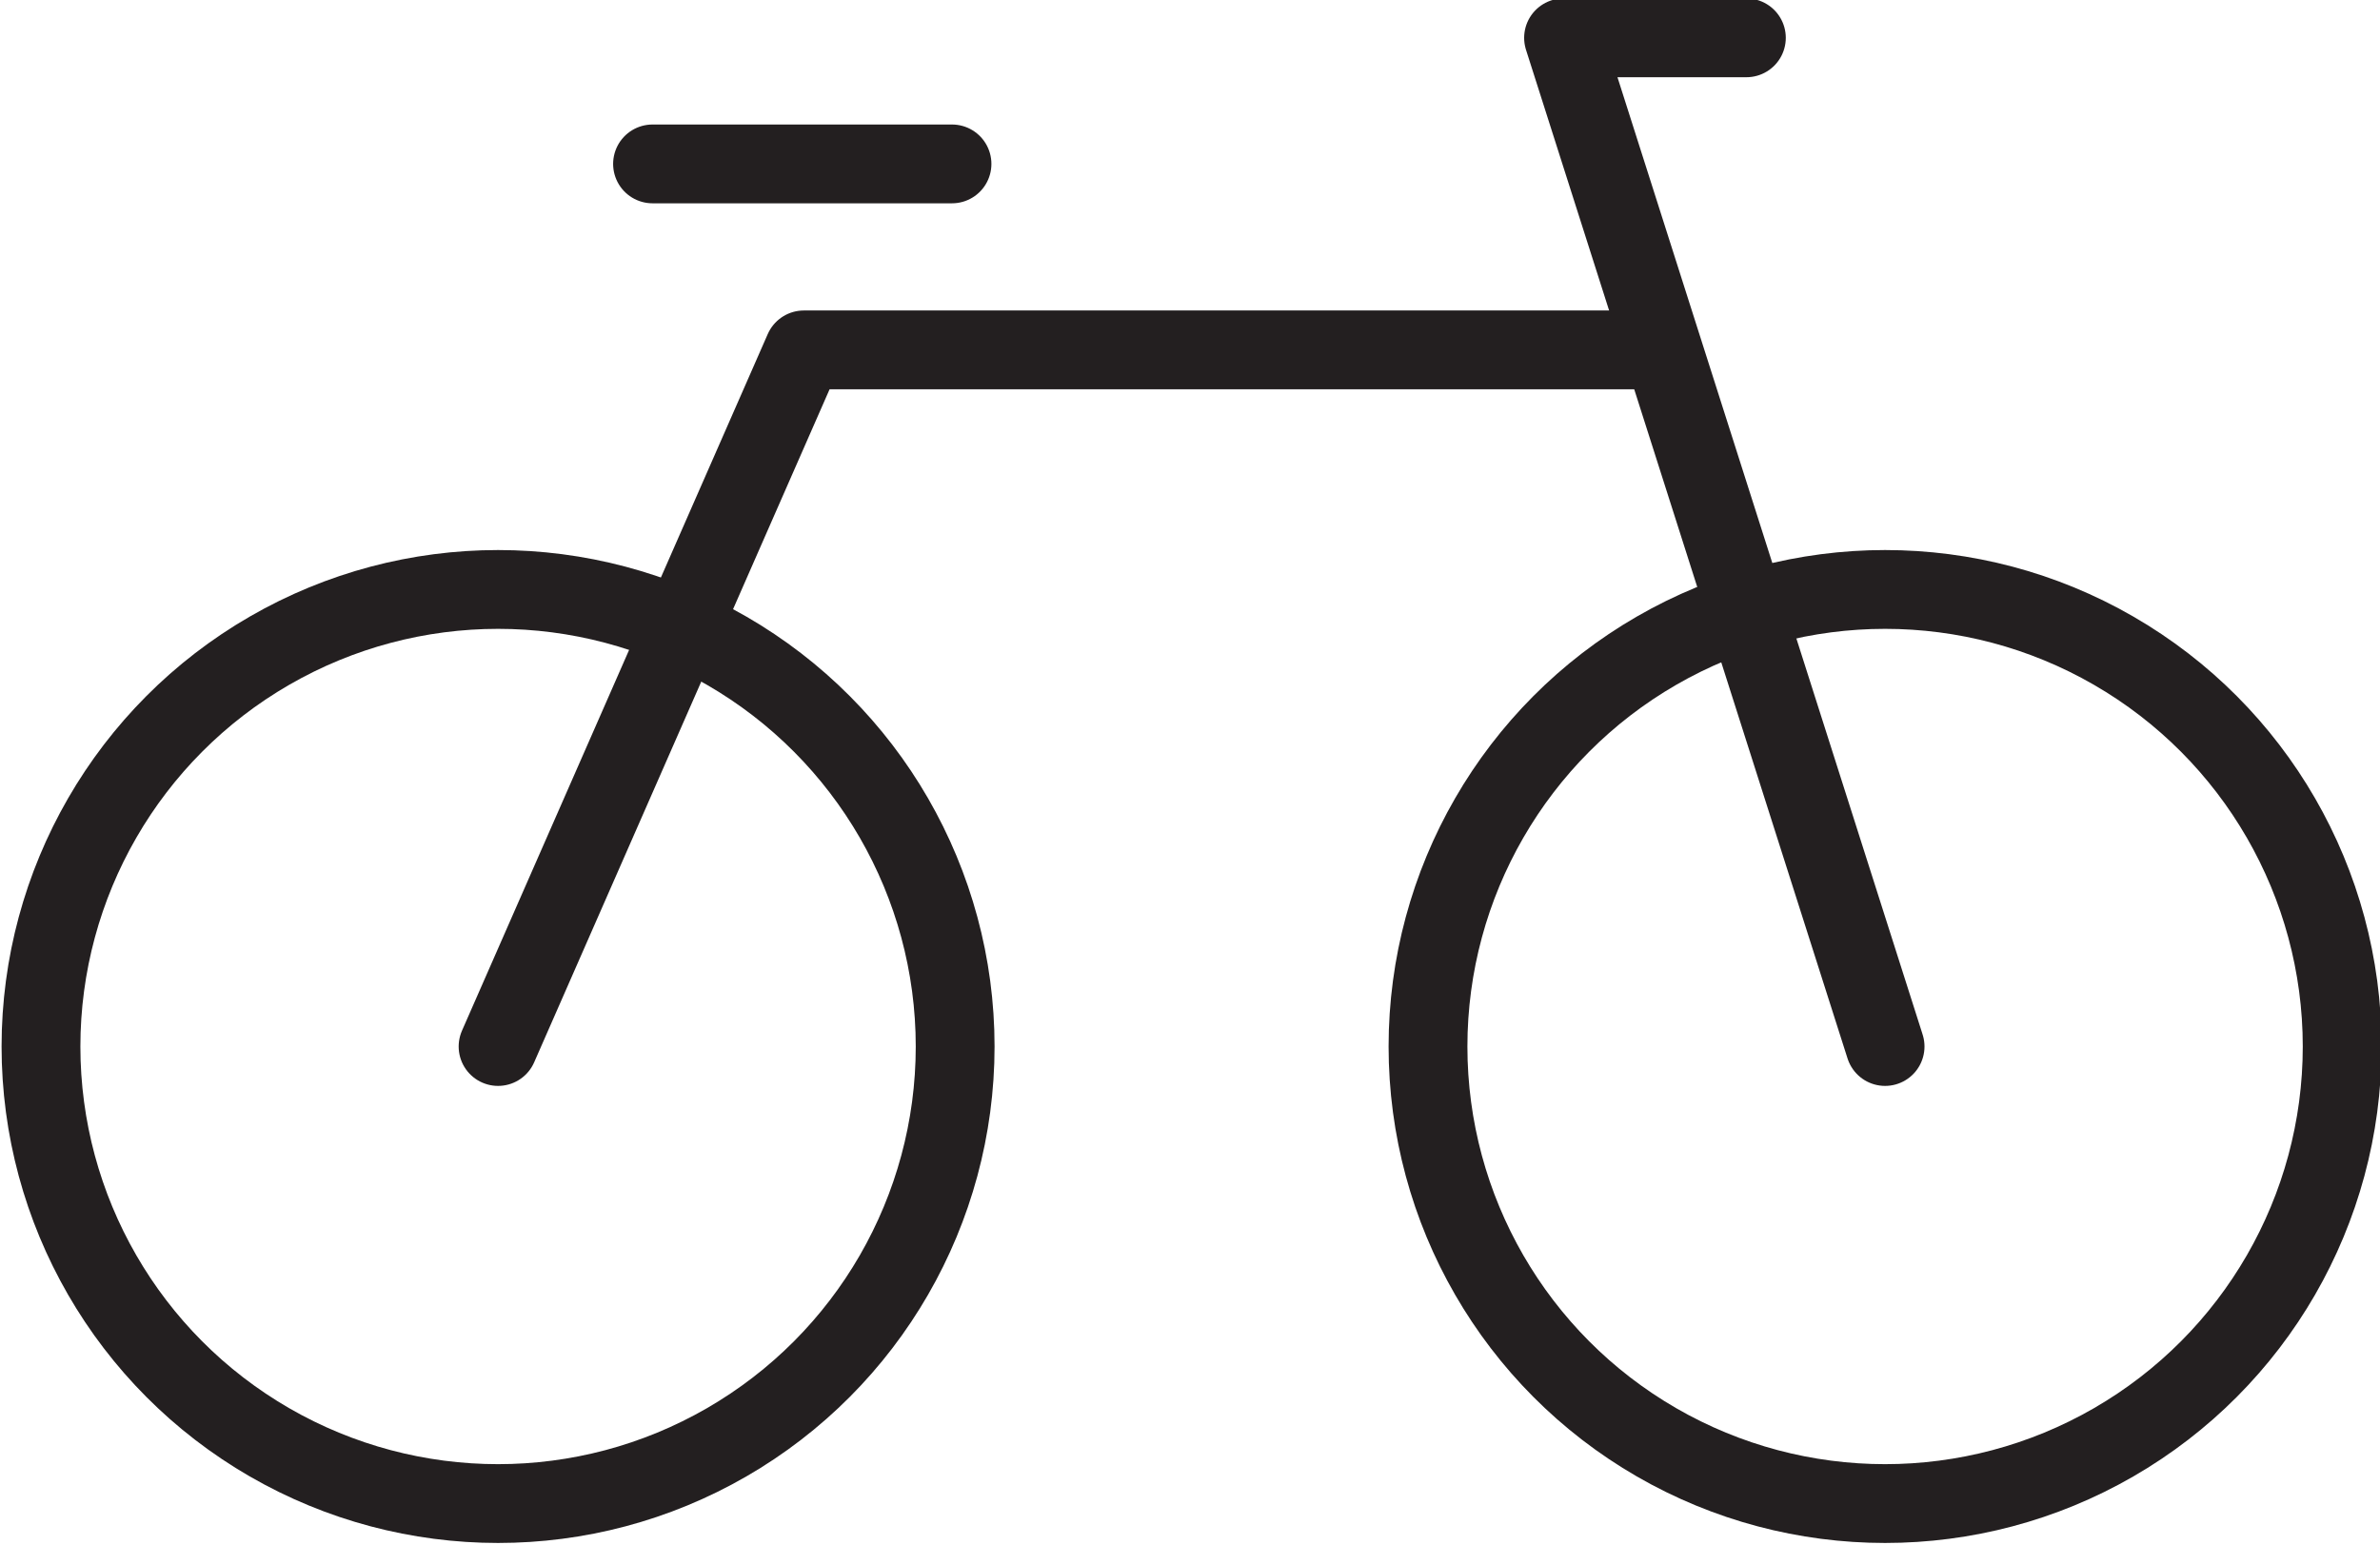 <?xml version="1.0" encoding="utf-8"?>
<!-- Generator: Adobe Illustrator 27.3.0, SVG Export Plug-In . SVG Version: 6.00 Build 0)  -->
<svg version="1.1" id="Layer_1" xmlns="http://www.w3.org/2000/svg" xmlns:xlink="http://www.w3.org/1999/xlink" x="0px" y="0px"
	 viewBox="0 0 75.5 49" style="enable-background:new 0 0 75.5 49;" xml:space="preserve">
<style type="text/css">
	.st0{fill:none;stroke:#231F20;stroke-width:2.5;stroke-linecap:round;stroke-linejoin:round;stroke-miterlimit:10;}
</style>
<g>
	<polyline class="st0" points="15.8,33.2 25.5,11.1 52,11.1 	"/>
	<circle class="st0" cx="59.8" cy="33.2" r="14.5"/>
	<circle class="st0" cx="15.8" cy="33.2" r="14.5"/>
	<line class="st0" x1="30.2" y1="5.2" x2="20.7" y2="5.2"/>
	<polyline class="st0" points="59.8,33.2 49.6,1.2 55.4,1.2 	"/>
</g>
</svg>

